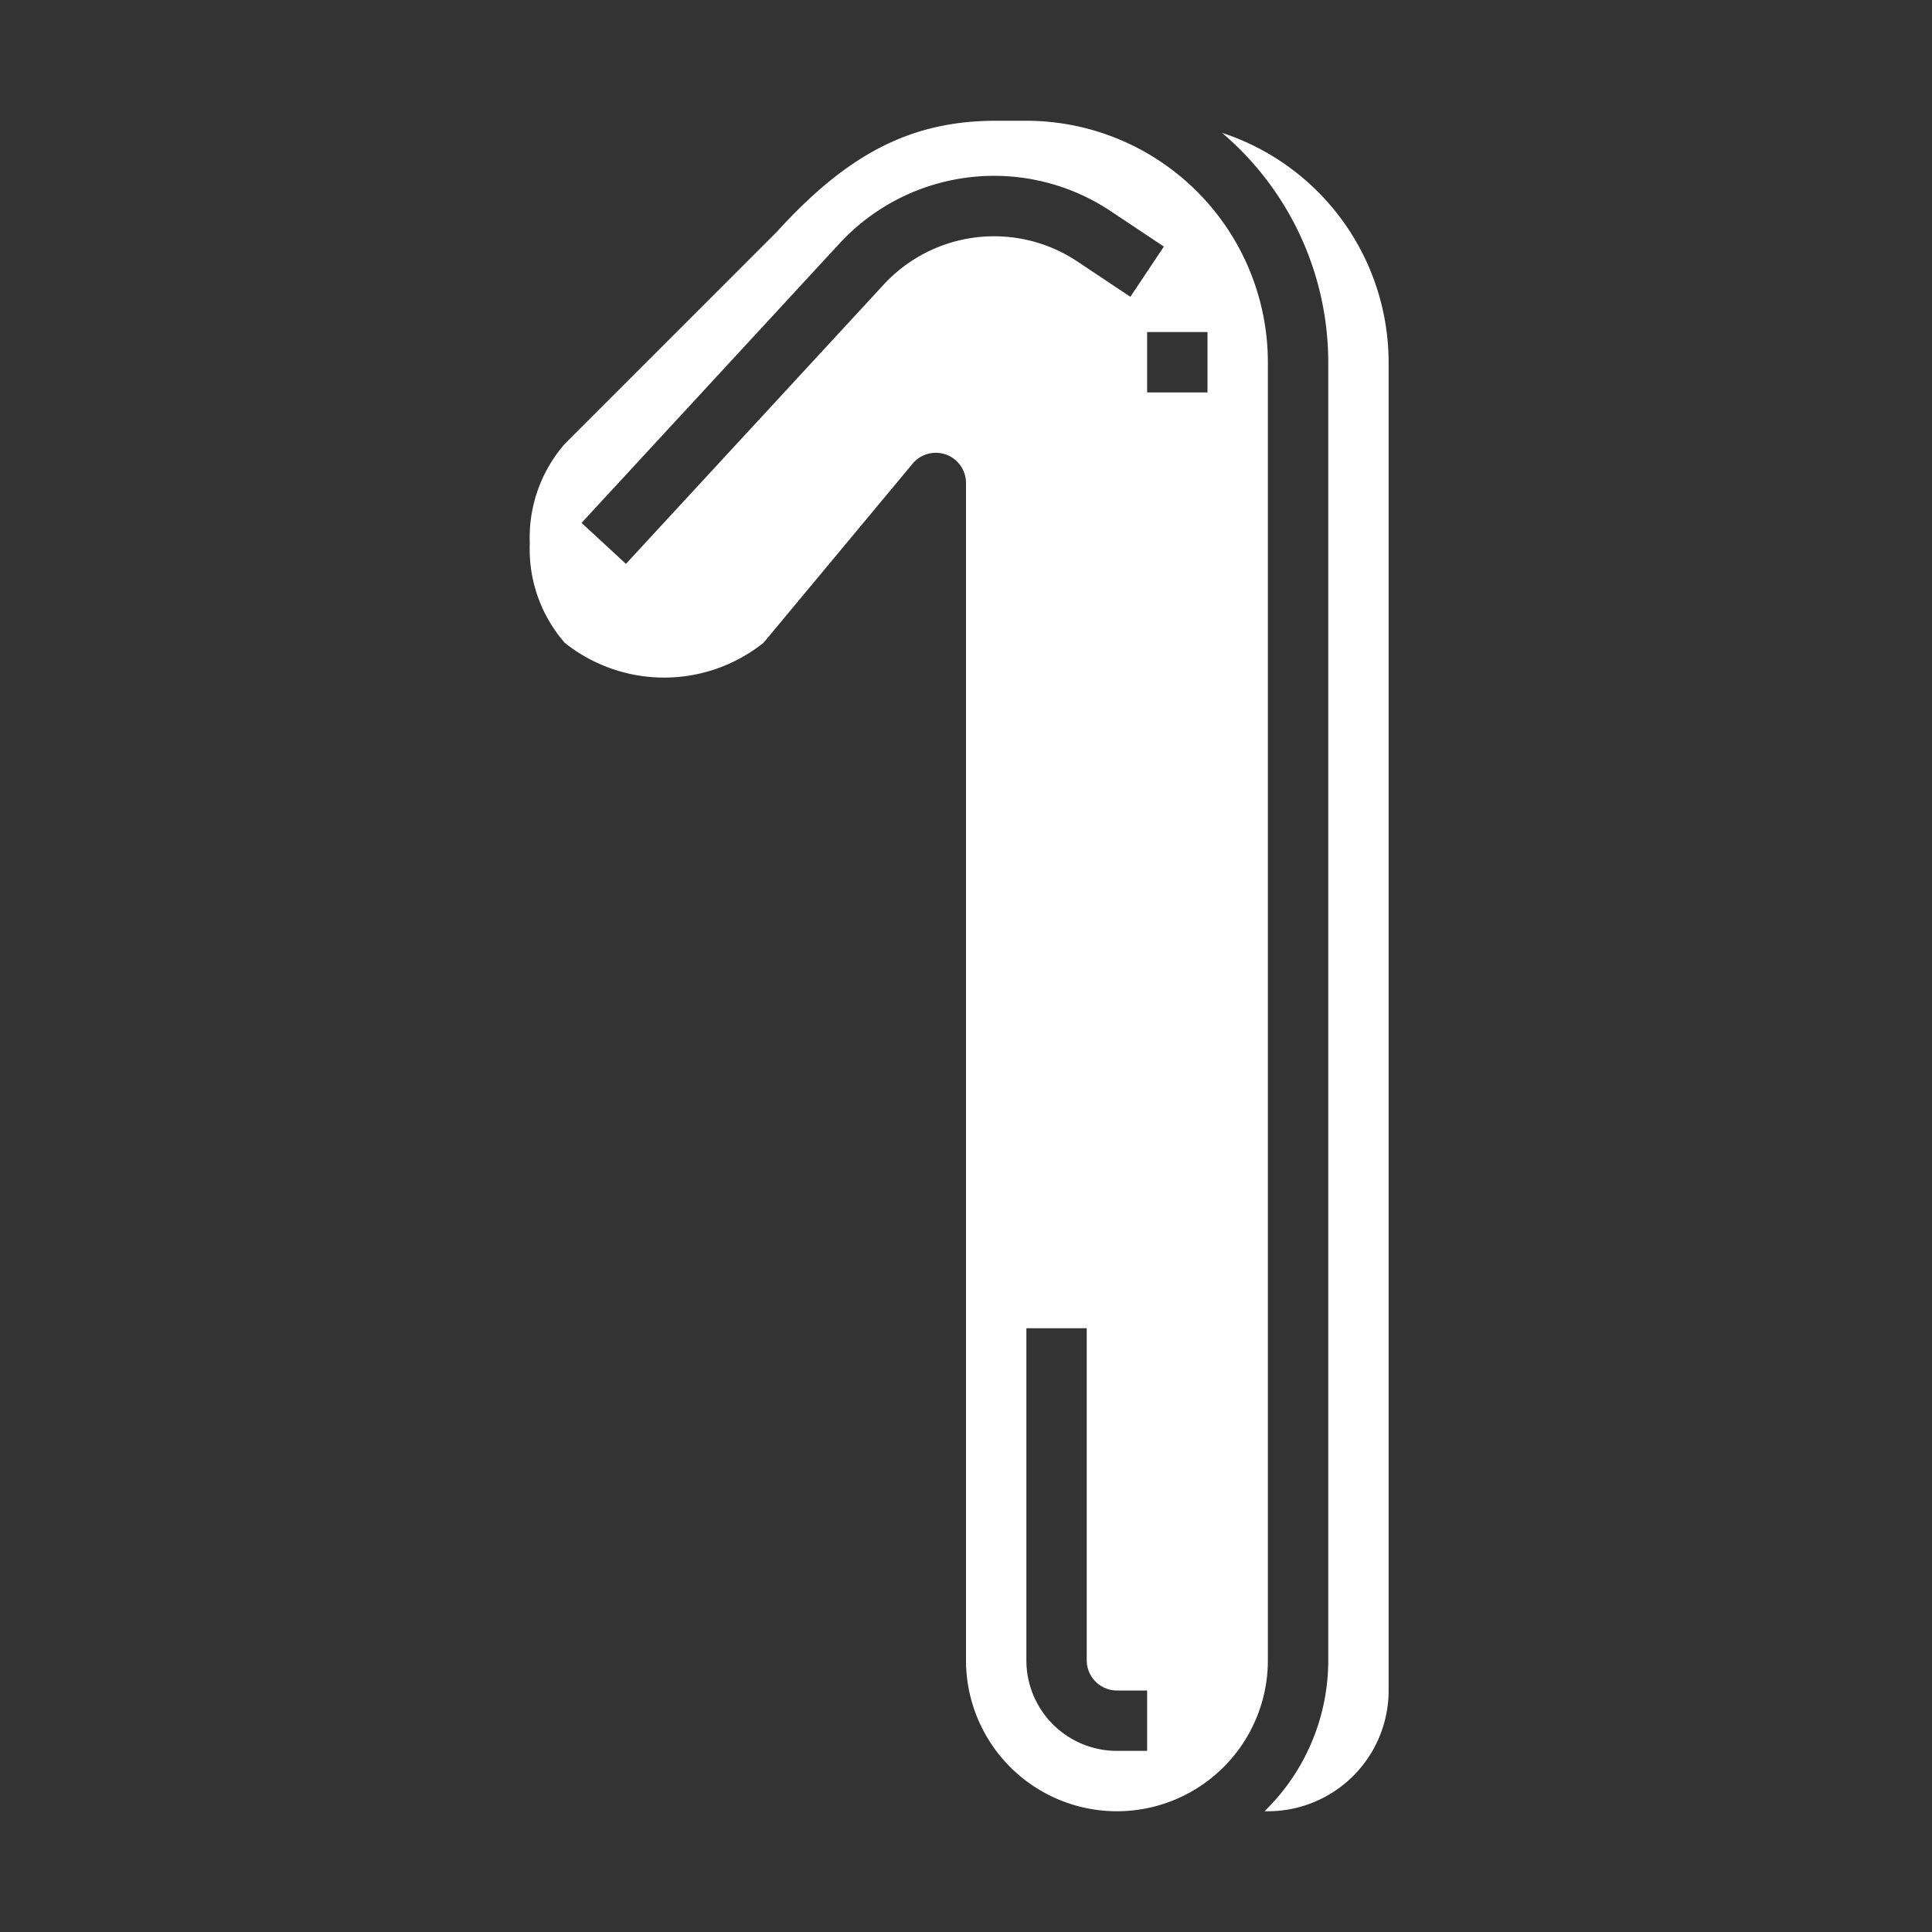 <svg height="512" viewBox="0 0 64 64" fill="#ffffff" width="512" xmlns="http://www.w3.org/2000/svg"><rect x="0" y="0" width="64" height="64" fill="#333333" stroke="none"/><g id="Glyph"><path d="m40.481 4.4a9.979 9.979 0 0 1 3.519 7.6v43a6.973 6.973 0 0 1 -2.111 5h.111a4 4 0 0 0 4-4v-44a8.012 8.012 0 0 0 -5.519-7.6z"/><path d="m42 12a8.009 8.009 0 0 0 -8-8h-1c-2.785 0-4.889 1.064-7.26 3.673l-7.033 7.034a4.721 4.721 0 0 0 -1.157 3.293 4.721 4.721 0 0 0 1.157 3.293 5.28 5.28 0 0 0 6.586 0l4.939-5.934a1 1 0 0 1 1.768.641v39a5 5 0 0 0 10 0zm-12.74-2.558-8.525 9.237-1.47-1.358 8.526-9.235a6.969 6.969 0 0 1 9.026-1.076l1.738 1.158-1.11 1.664-1.737-1.158a4.978 4.978 0 0 0 -6.448.768zm8.74 48.558h-1a3 3 0 0 1 -3-3v-11h2v11a1 1 0 0 0 1 1h1zm2-45h-2v-2h2z"/></g></svg>